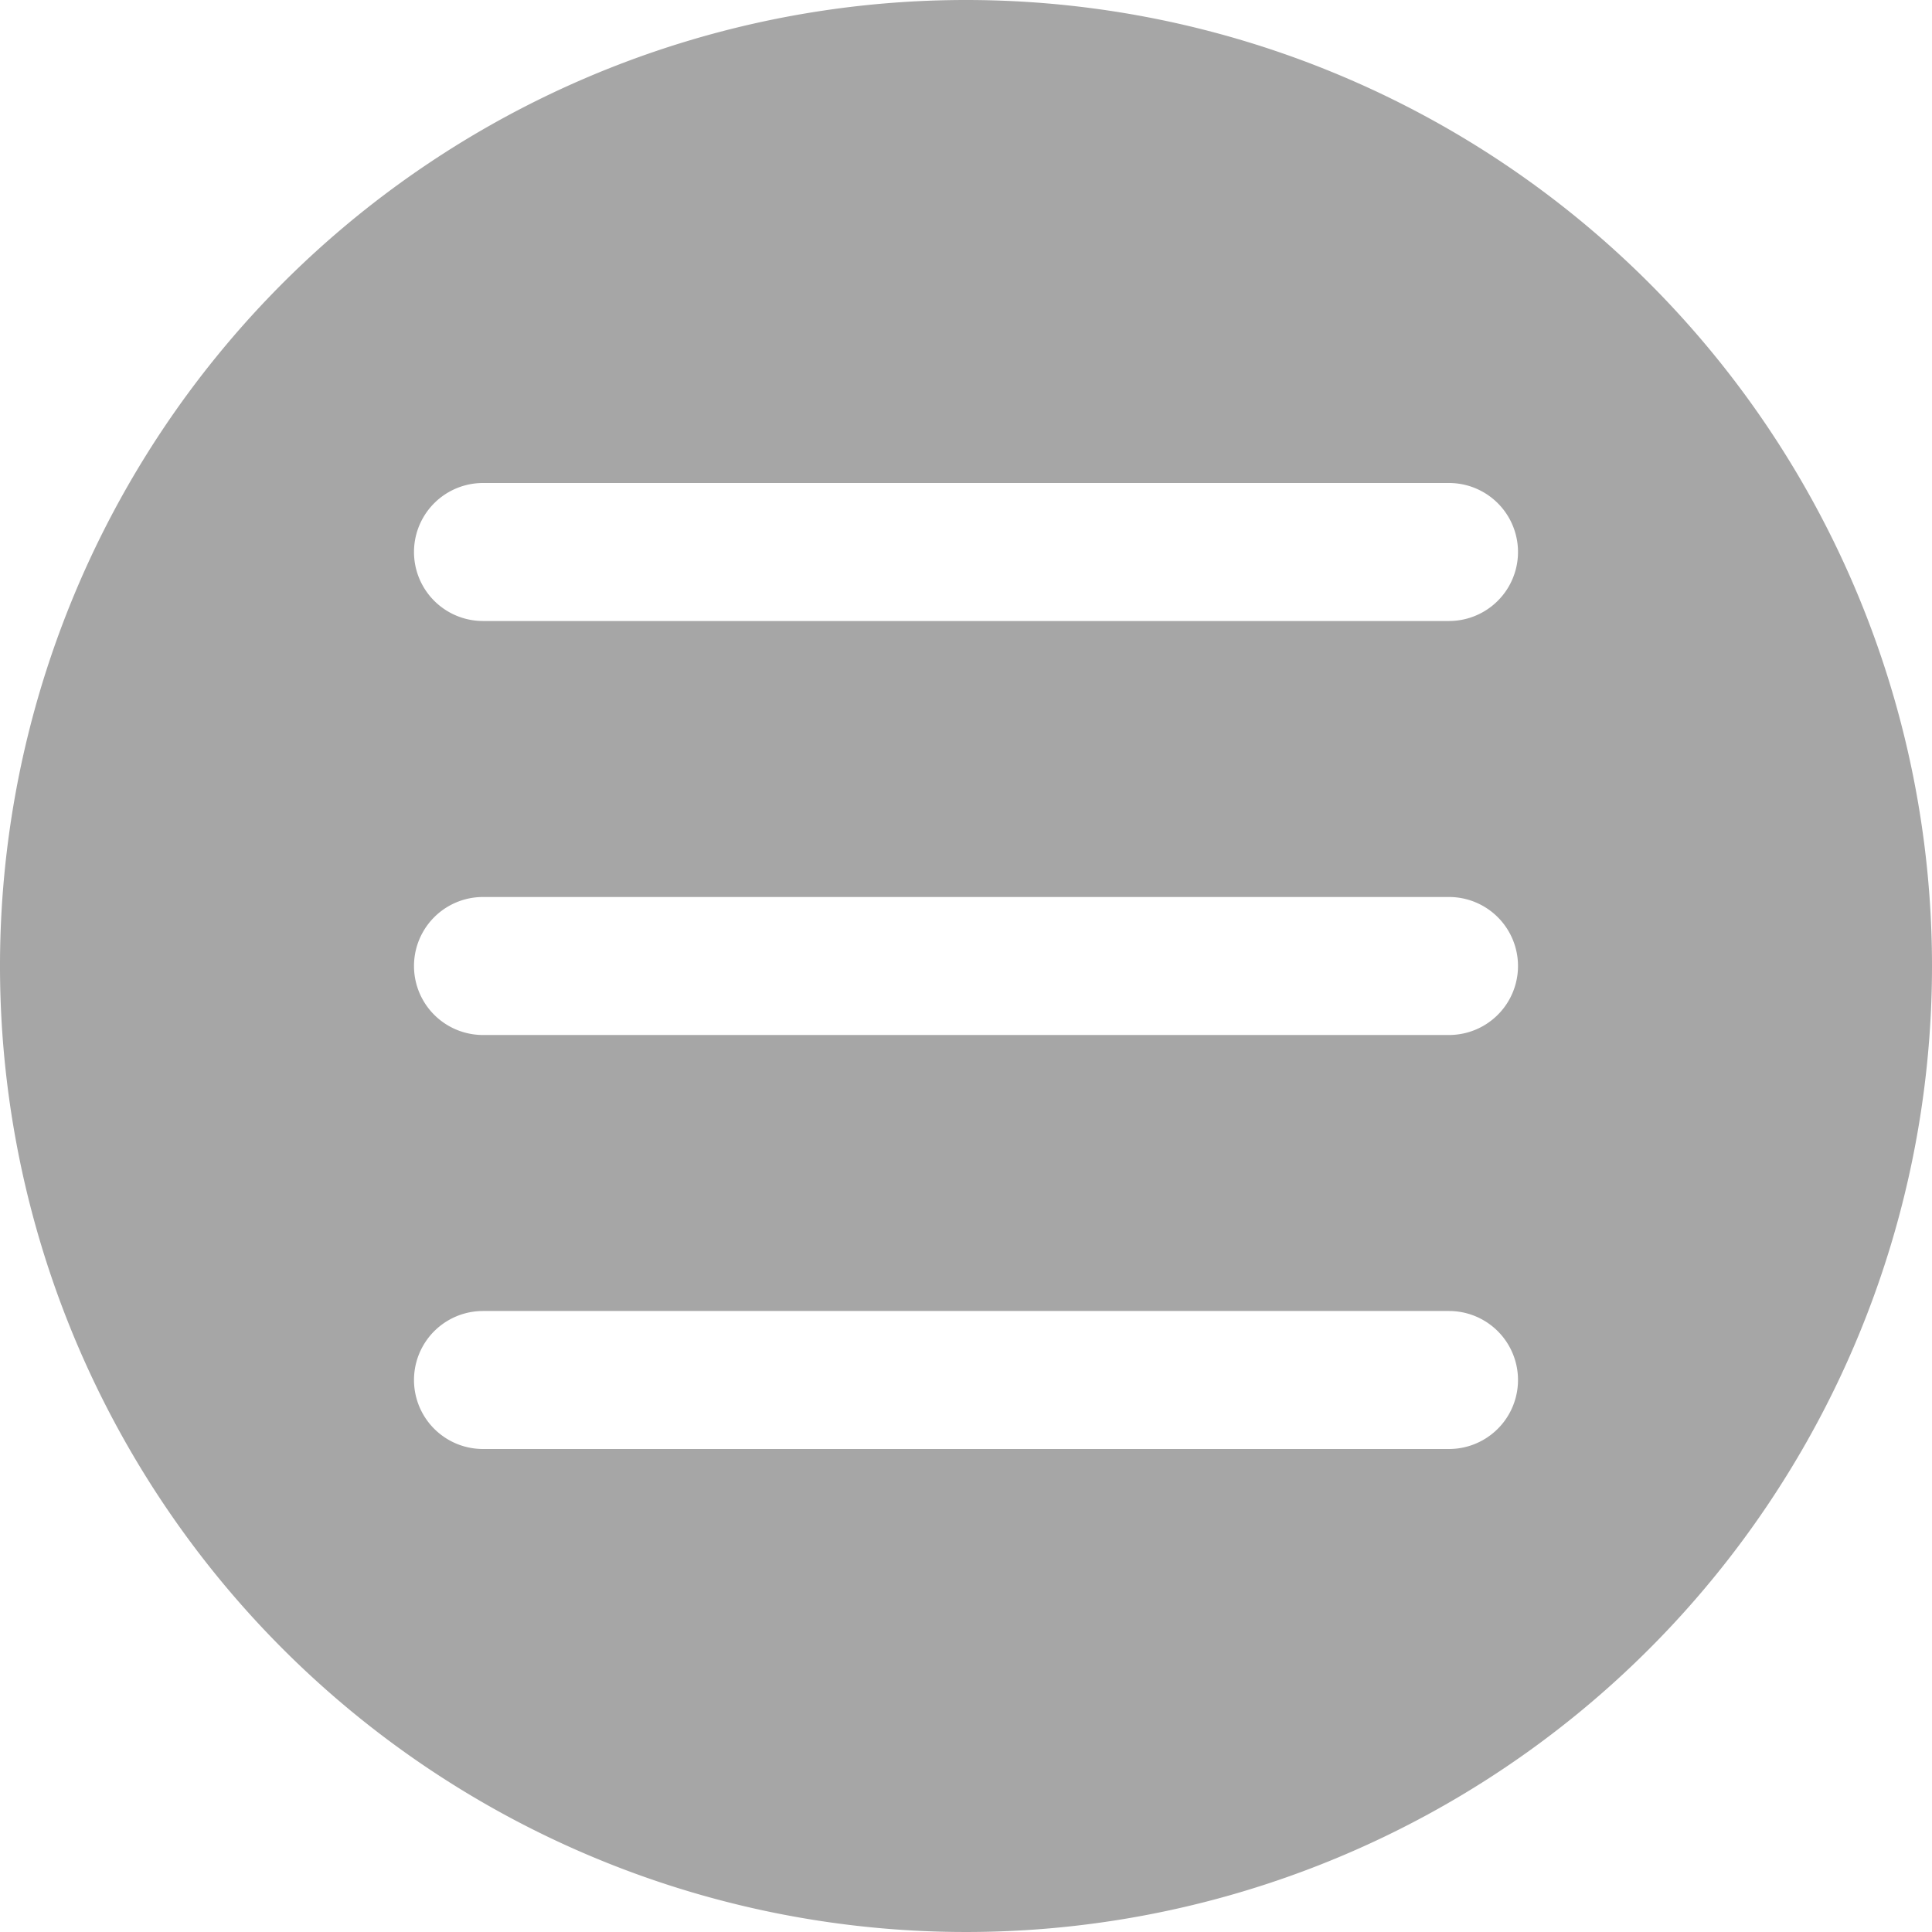 <?xml version="1.0" encoding="UTF-8" standalone="no"?><svg xmlns="http://www.w3.org/2000/svg" xmlns:xlink="http://www.w3.org/1999/xlink" fill="#a6a6a6" height="28" preserveAspectRatio="xMidYMid meet" version="1" viewBox="2.0 2.0 28.0 28.0" width="28" zoomAndPan="magnify"><g data-name="Layer 49" id="change1_1"><path d="M16,2A14,14,0,1,0,30,16,14,14,0,0,0,16,2Zm7,21H9a1,1,0,0,1,0-2H23a1,1,0,0,1,0,2Zm0-6H9a1,1,0,0,1,0-2H23a1,1,0,0,1,0,2Zm0-6H9A1,1,0,0,1,9,9H23a1,1,0,0,1,0,2Z" fill="inherit"/></g></svg>